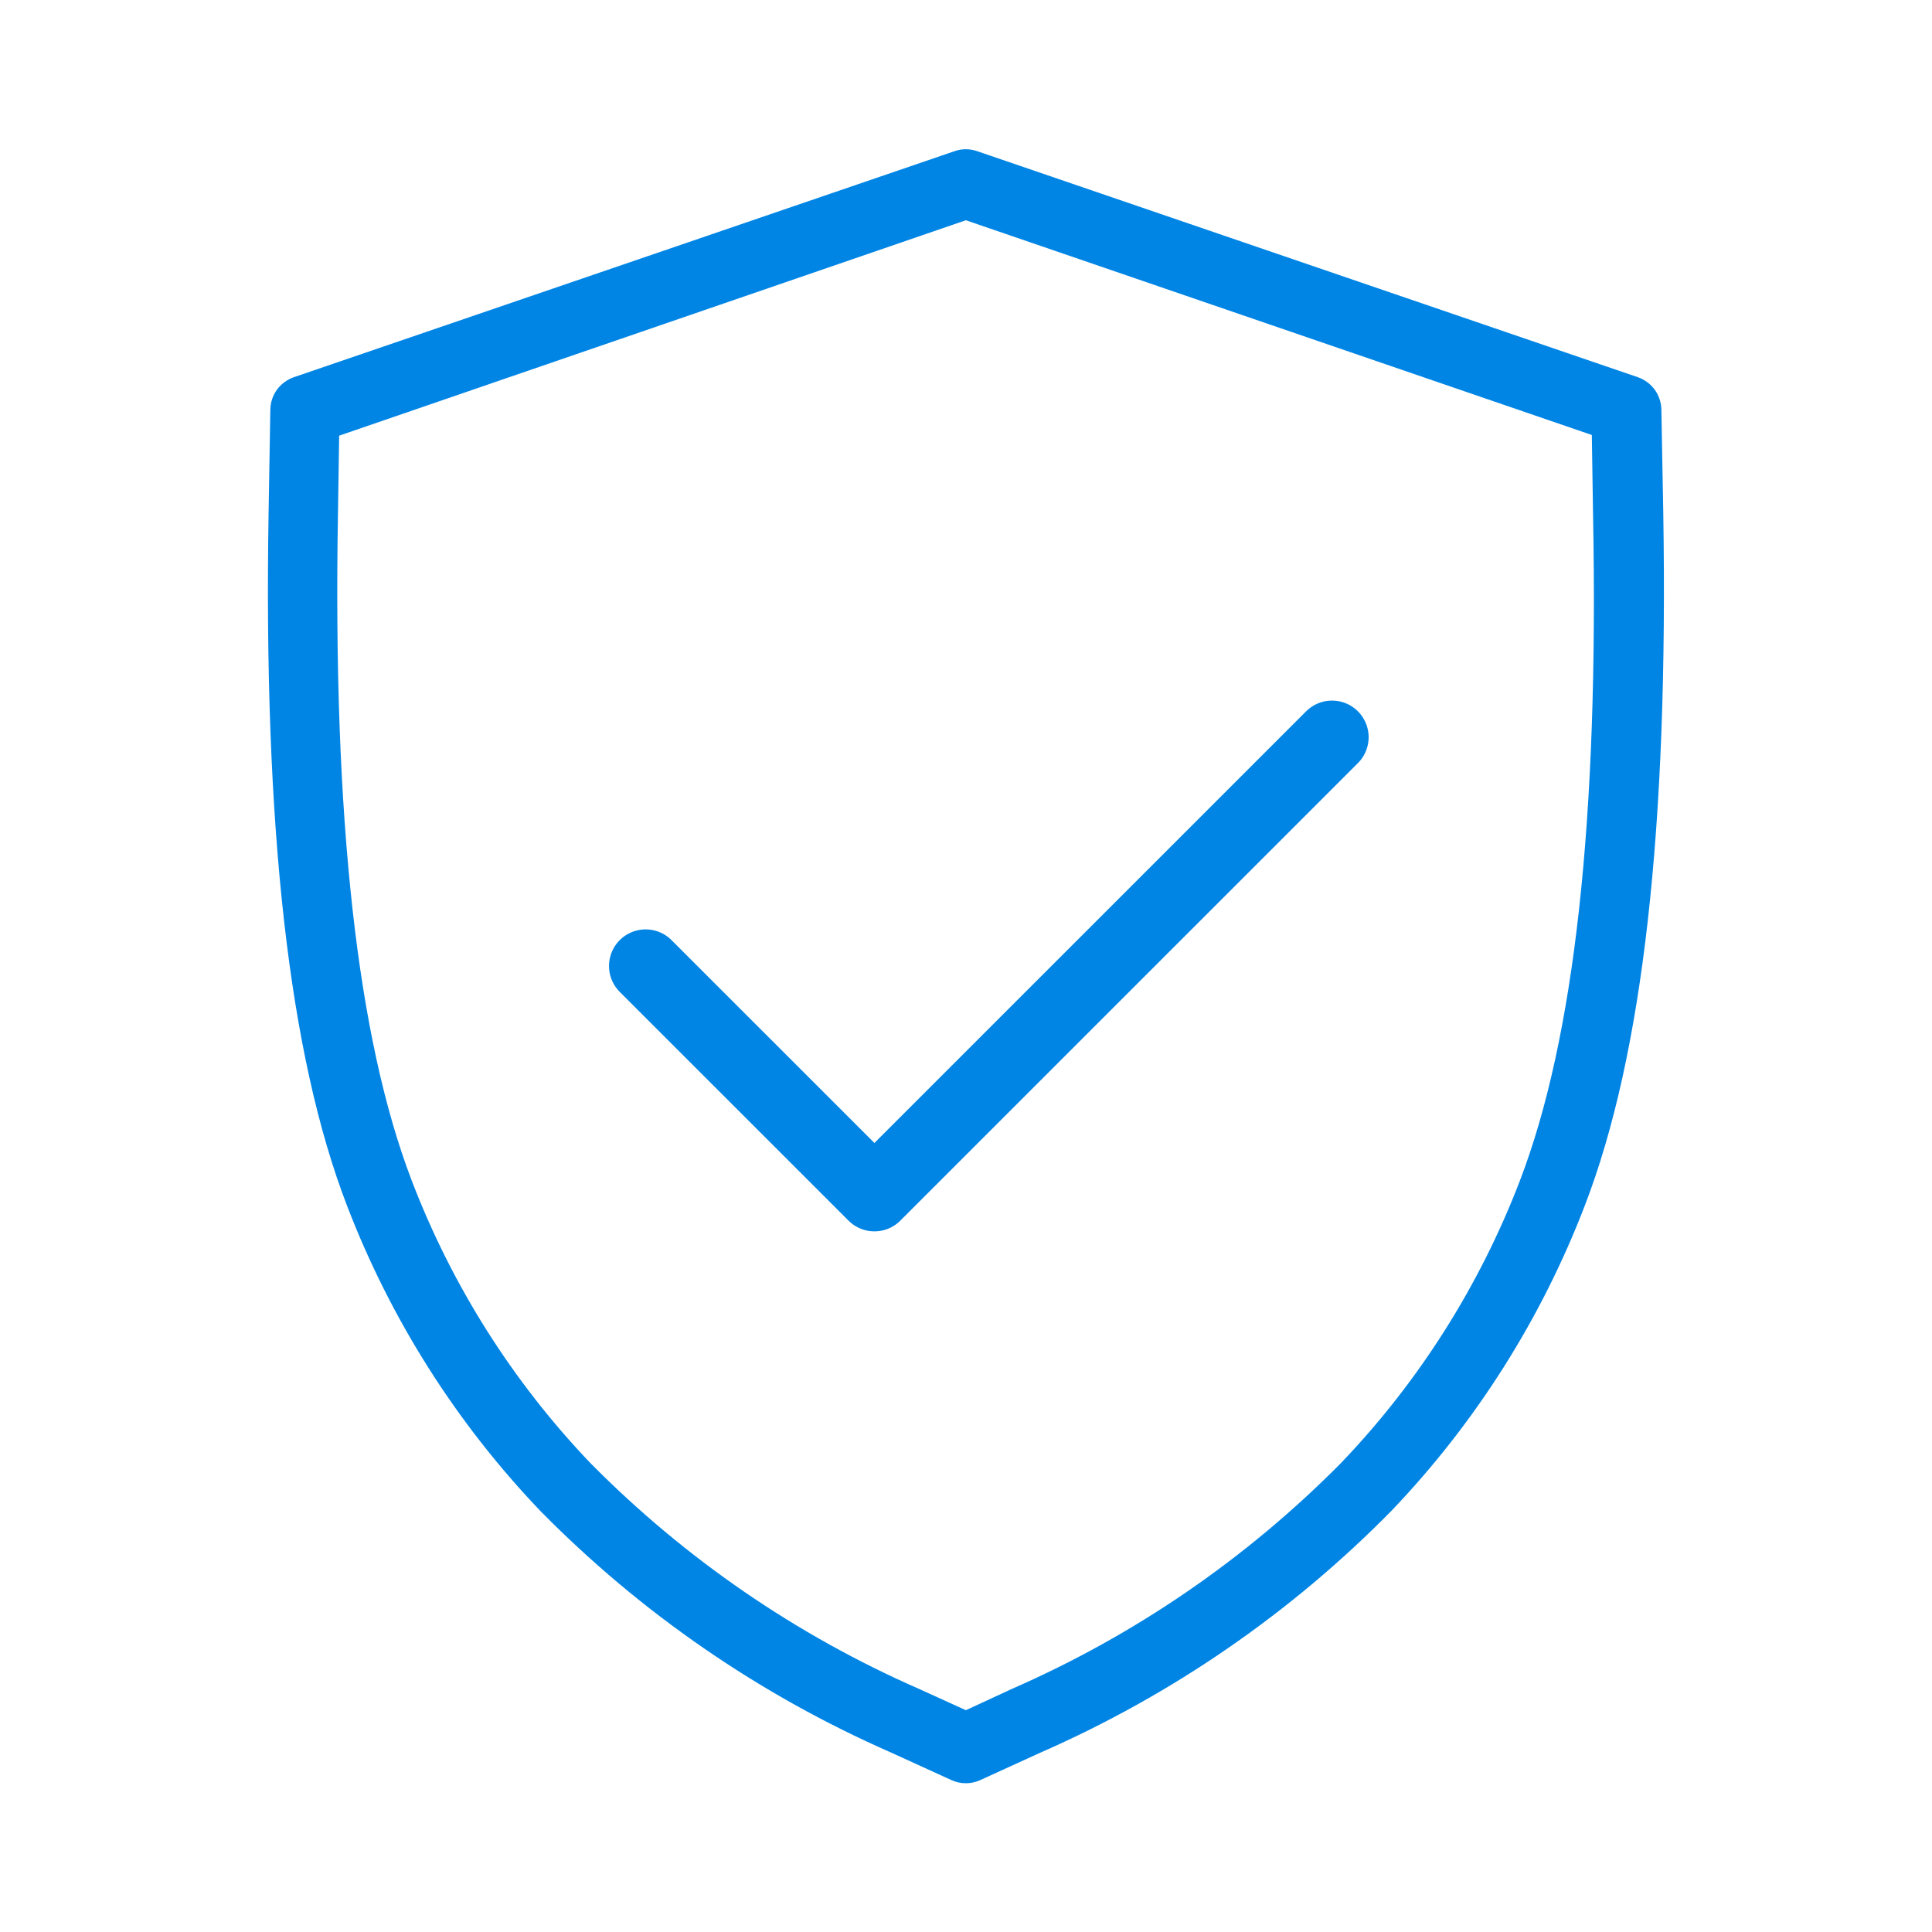 <svg width="40" height="40" viewBox="0 0 40 40" fill="none" xmlns="http://www.w3.org/2000/svg">
<path d="M34.397 8.48C34.394 8.332 34.346 8.188 34.259 8.068C34.172 7.949 34.051 7.859 33.911 7.81L20.231 3.13C20.079 3.076 19.914 3.076 19.763 3.13L6.083 7.81C5.943 7.859 5.821 7.949 5.734 8.068C5.647 8.188 5.599 8.332 5.597 8.48L5.561 10.604C5.453 17.145 5.982 21.84 7.184 24.961C8.086 27.311 9.445 29.459 11.184 31.279C13.264 33.394 15.728 35.092 18.445 36.283L19.698 36.855C19.792 36.898 19.893 36.92 19.997 36.92C20.1 36.92 20.202 36.898 20.295 36.855L21.548 36.283C24.265 35.092 26.73 33.394 28.809 31.279C30.55 29.458 31.91 27.309 32.813 24.957C34.015 21.836 34.544 17.142 34.436 10.6L34.397 8.48ZM31.47 24.439C30.637 26.614 29.379 28.602 27.769 30.285C25.814 32.263 23.502 33.851 20.954 34.965L19.997 35.408L19.039 34.972C16.492 33.858 14.179 32.27 12.224 30.292C10.614 28.607 9.356 26.617 8.523 24.439C7.397 21.494 6.889 16.976 6.997 10.64L7.022 9.02L19.997 4.56L32.957 9.006L32.982 10.626C33.104 16.976 32.597 21.494 31.47 24.439Z" fill="#0085E5"/>
<path d="M13.367 20L18.104 24.736L27.578 15.263" stroke="#0085E5" stroke-width="1.516" stroke-linecap="round" stroke-linejoin="round"/>
</svg>
